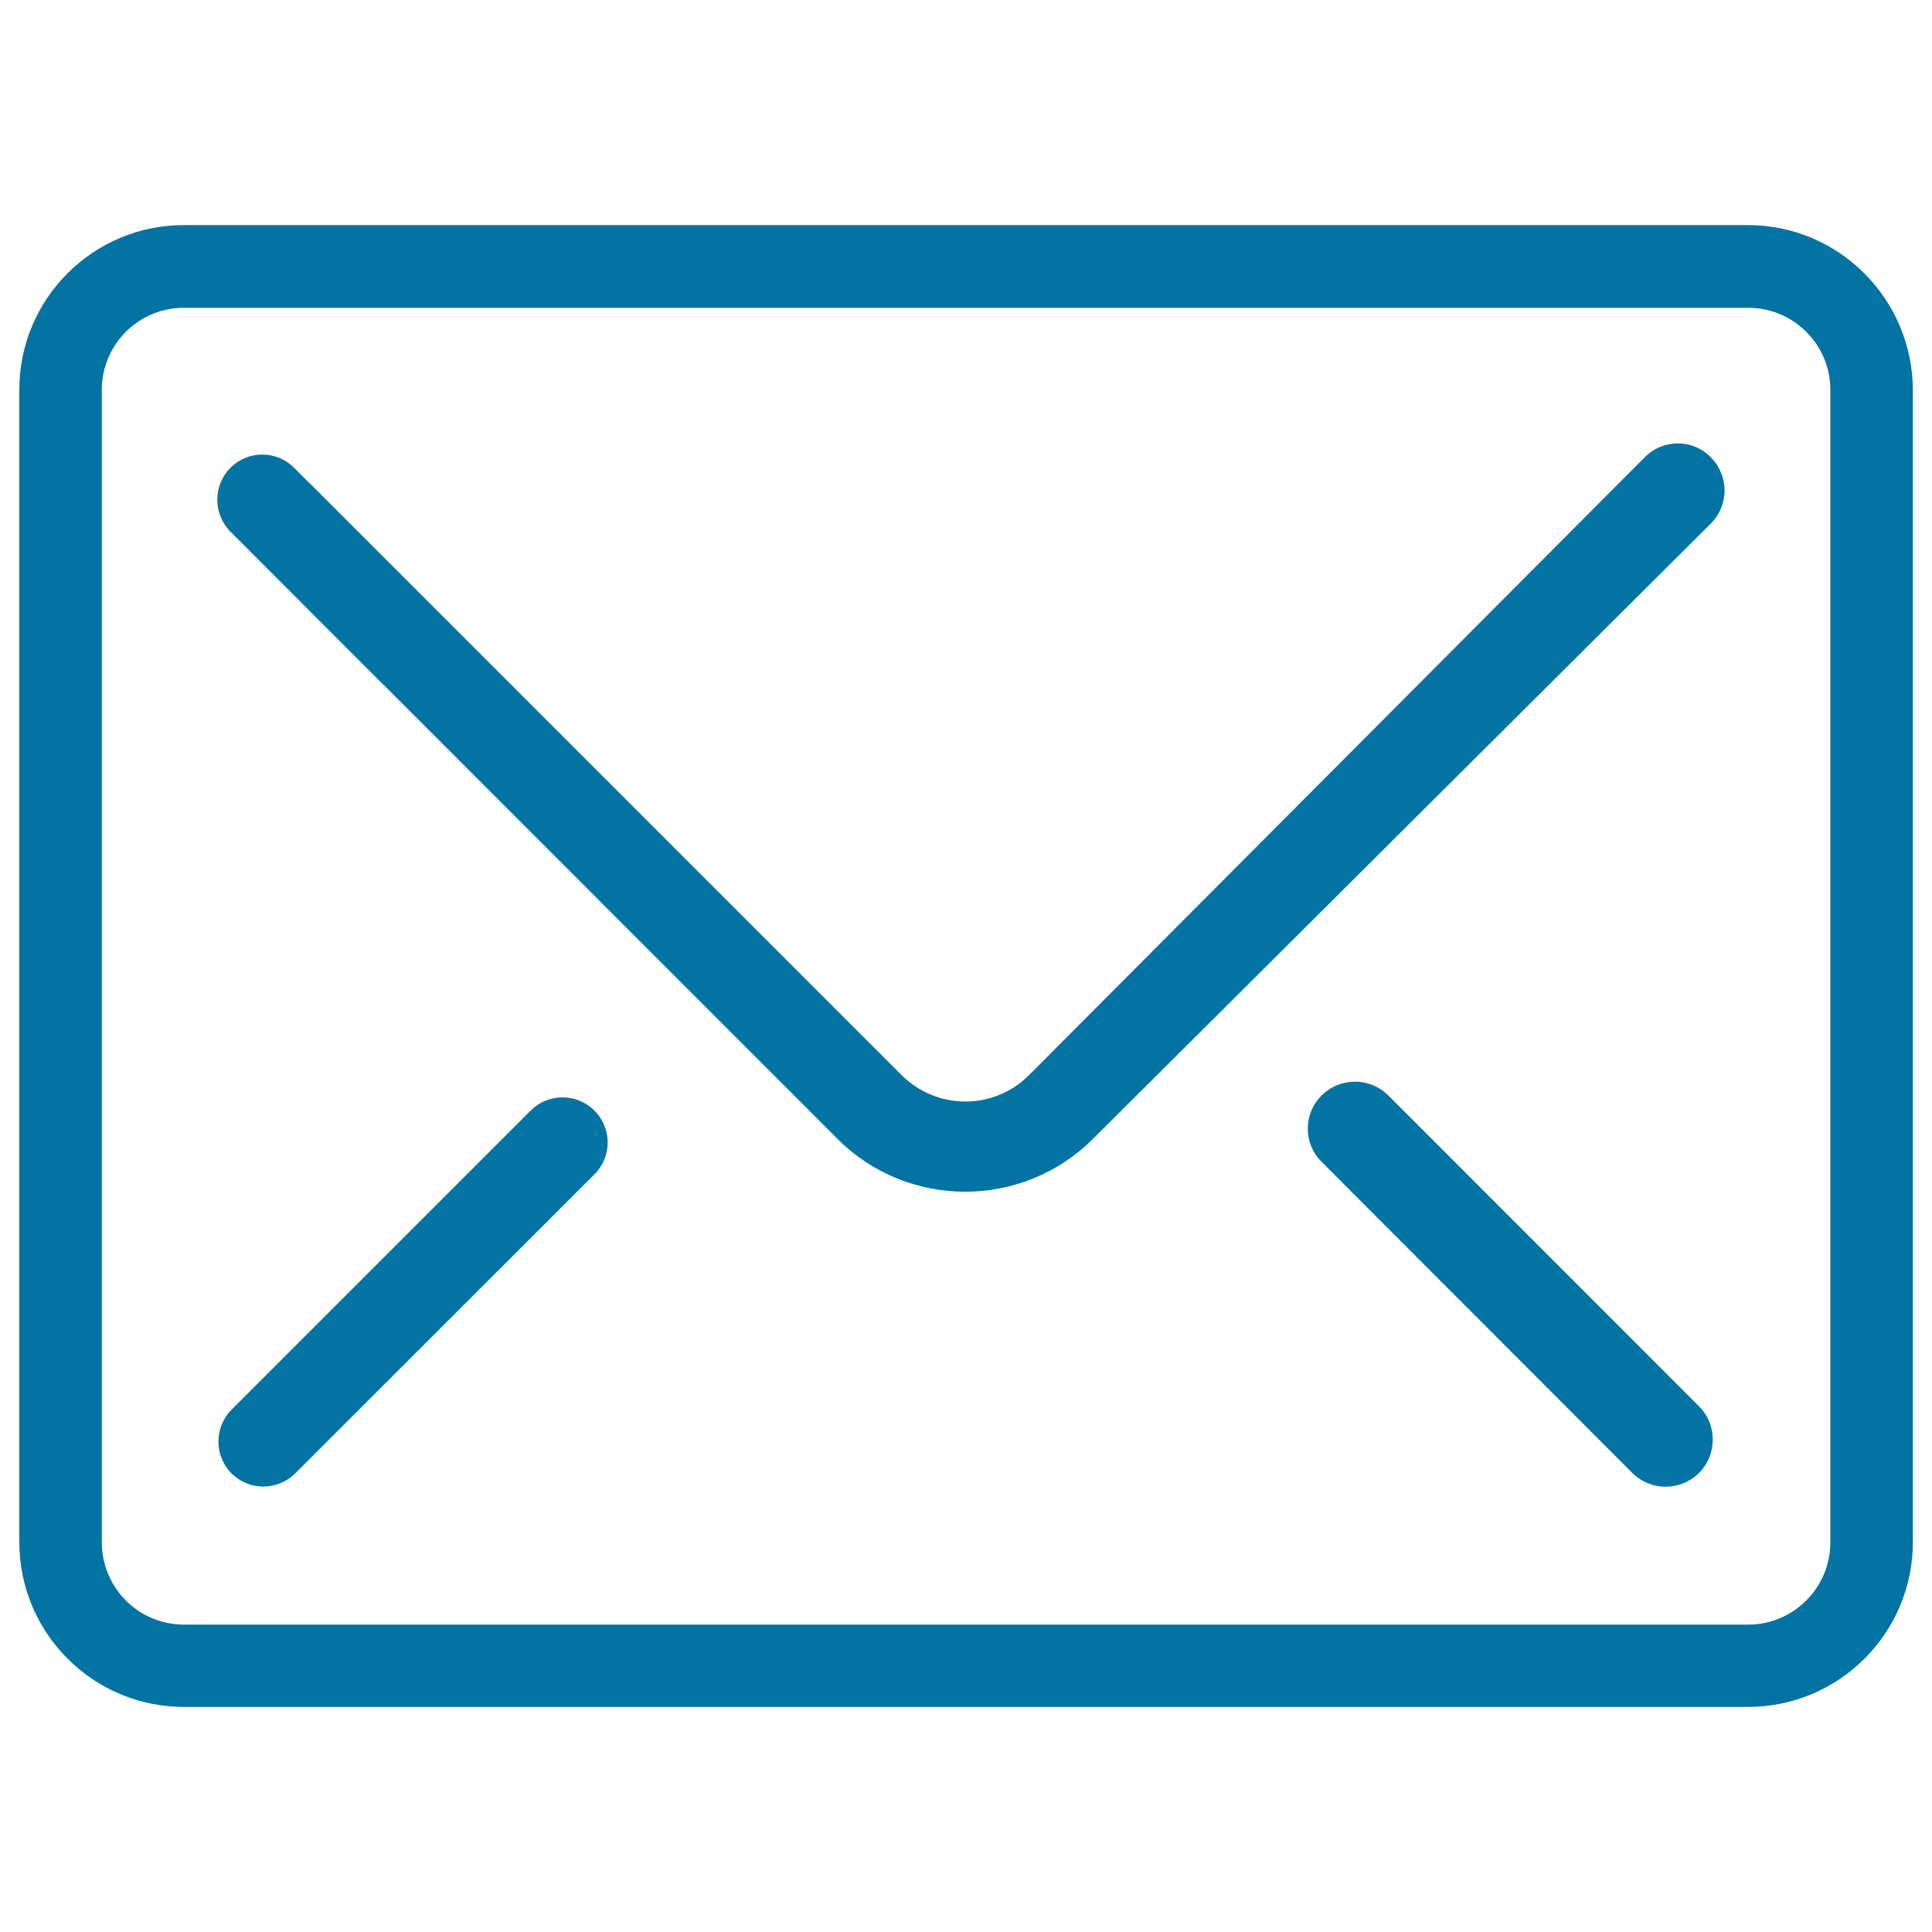 <svg xmlns="http://www.w3.org/2000/svg" viewBox="0 0 1000 1000" style="fill:#0273a2">
<title>Email SVG icon</title>
<path d="M904.7,116.5H95.2c-47,0-85.2,38.1-85.2,85.2v596.5c0,47,38.1,85.3,85.2,85.3h809.6c47,0,85.3-38.2,85.3-85.3V201.8C989.9,154.7,951.7,116.5,904.7,116.5z M947.4,798.3c0,23.5-19.1,42.6-42.6,42.6H95.2c-23.5,0-42.5-19.1-42.5-42.6V201.8c0-23.5,19-42.5,42.5-42.5h809.6c23.5,0,42.6,19,42.6,42.5V798.3z M274.7,574.8L119.8,729.7c-9,9.1-9,23.8,0,32.9c9.1,9.1,23.9,9.1,33,0l154.9-154.8c9.1-9.1,9.1-23.8,0-32.9C298.6,565.7,283.8,565.7,274.7,574.8z M851.4,236.6L532.6,556.5c-18.2,18.2-47.6,18.2-65.9,0L160,249.8v0.1l-7.8-7.8c-9.1-9.1-23.8-9.1-32.9,0c-9.1,9.1-9.1,23.9,0,33.1l79.1,79.2c0.1,0,0.2,0.1,0.2,0.1l235,235.1c36.4,36.3,95.5,36.3,132,0l319.9-318.6c9.5-9.5,9.5-24.7,0-34.3C876.2,227.1,860.8,227.1,851.4,236.6z M718.6,567c-9.6-9.5-25-9.5-34.5,0c-9.6,9.5-9.6,24.9,0,34.4l160.8,161c9.5,9.5,24.9,9.5,34.5,0c9.5-9.6,9.5-25,0-34.5L718.6,567z"/>
</svg>